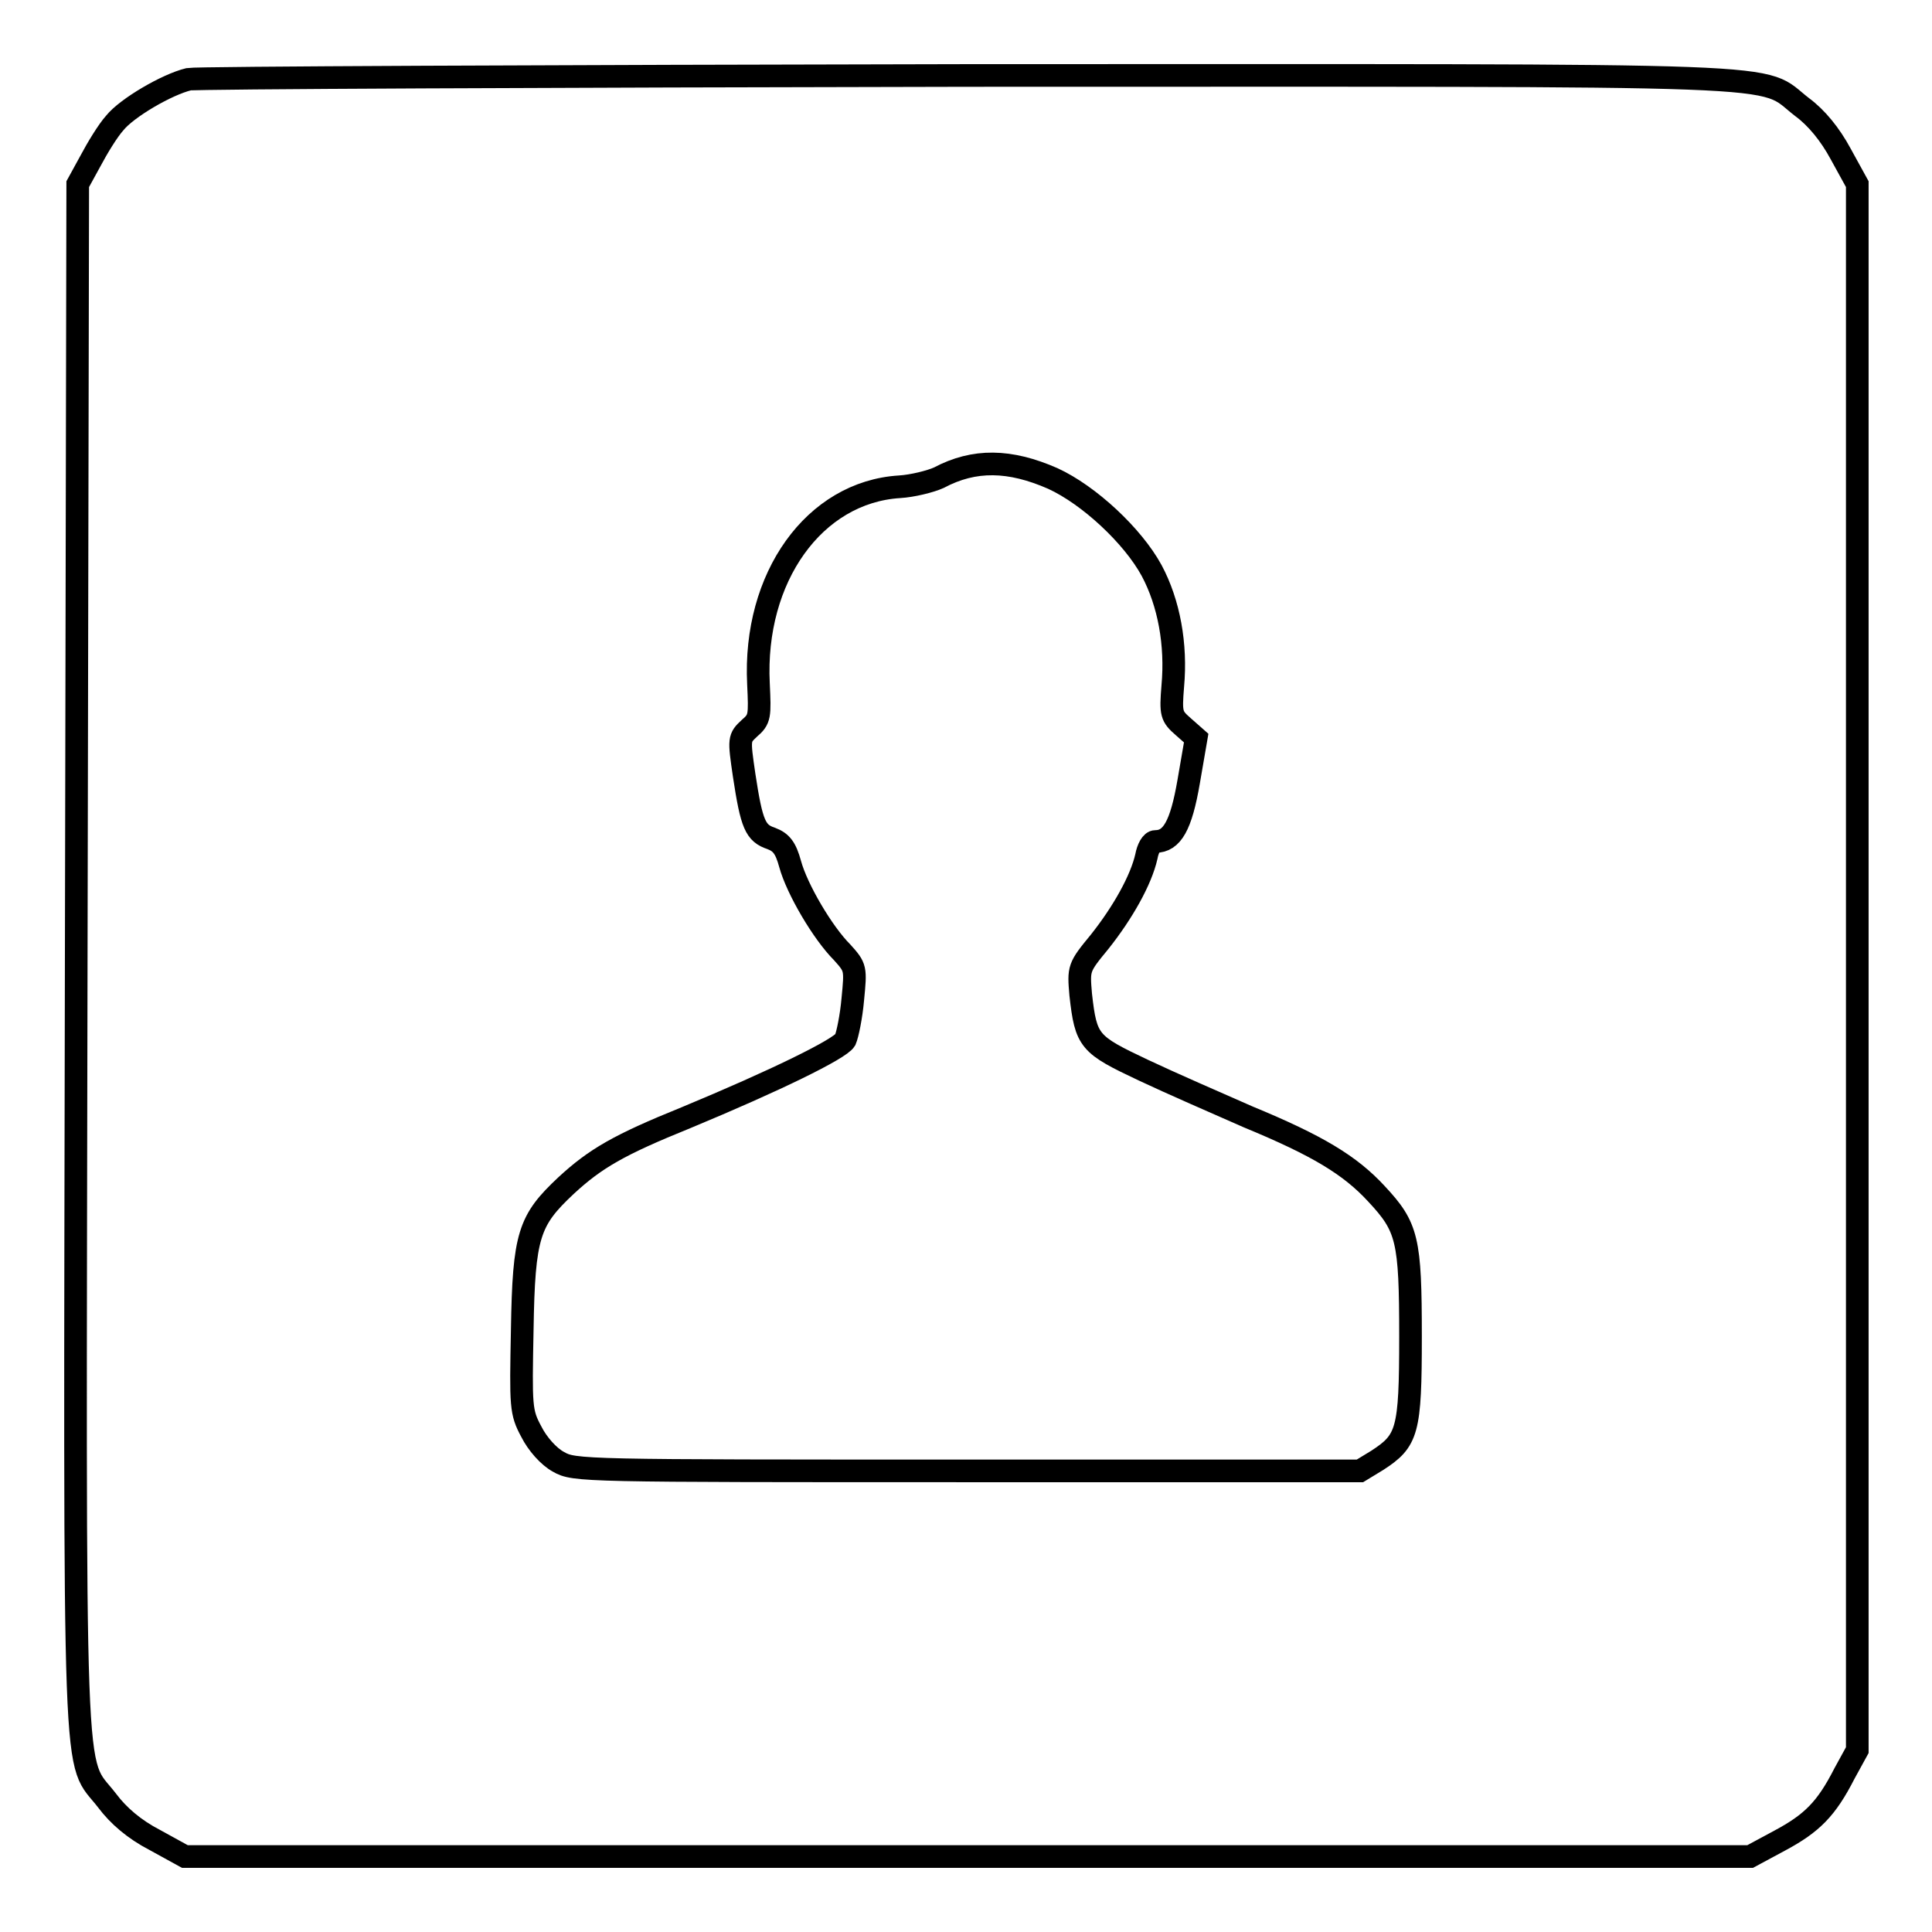 <?xml version="1.0" encoding="utf-8"?>
<!-- Svg Vector Icons : http://www.onlinewebfonts.com/icon -->
<!DOCTYPE svg PUBLIC "-//W3C//DTD SVG 1.1//EN" "http://www.w3.org/Graphics/SVG/1.1/DTD/svg11.dtd">
<svg version="1.1" xmlns="http://www.w3.org/2000/svg" xmlns:xlink="http://www.w3.org/1999/xlink" x="0px" y="0px" viewBox="0 0 256 256" enable-background="new 0 0 256 256" xml:space="preserve">
<g><g><g><path stroke-width="3" fill-opacity="0" stroke="#000000"  d="M25,10.5c-2.9,0.7-8.2,3.8-9.8,5.8c-0.9,1-2.3,3.3-3.2,5l-1.7,3.1l-0.2,102.5c-0.2,114.2-0.5,105.7,4.1,111.7c1.5,2,3.6,3.8,6.3,5.2l4,2.2h103.7h103.7l3.9-2.1c4.3-2.3,6.2-4.2,8.6-8.9l1.7-3.1V128.1V24.4l-2.2-4c-1.4-2.6-3.2-4.8-5.1-6.2c-6-4.6,2.4-4.2-110.5-4.2C72.5,10.1,26,10.3,25,10.5z M139.5,63.4c4.8,2.2,10.6,7.6,13.1,12.2c2.3,4.3,3.3,9.8,2.8,15.3c-0.3,3.7-0.2,4,1.4,5.4l1.7,1.5l-1,5.8c-1,5.8-2.2,7.9-4.4,7.9c-0.5,0-1,0.9-1.2,2c-0.7,3.1-3.1,7.4-6.2,11.3c-2.8,3.4-2.8,3.5-2.5,7c0.7,6.2,1.1,6.6,8.3,10c3.6,1.7,9.8,4.4,13.9,6.2c9.2,3.8,13.5,6.4,17,10.2c4.1,4.4,4.5,6,4.5,18.9c0,12.6-0.4,13.8-4.4,16.4l-2.3,1.4h-52c-51.1,0-52.1,0-54.2-1.2c-1.3-0.7-2.8-2.4-3.6-4c-1.4-2.6-1.4-3.3-1.2-13.5c0.2-12.6,0.9-14.5,5.8-19.1c3.9-3.6,7-5.4,15.9-9c11.8-4.9,20.4-9.1,21.1-10.3c0.3-0.7,0.8-3.1,1-5.4c0.4-4.1,0.4-4.2-1.4-6.2c-2.6-2.6-6-8.4-6.9-11.7c-0.6-2.2-1.2-2.9-2.5-3.4c-2.1-0.7-2.6-1.8-3.6-8.4c-0.7-4.8-0.7-4.9,0.7-6.2c1.4-1.2,1.4-1.6,1.2-5.9c-0.7-14.1,7.4-25.4,18.7-26.1c1.7-0.1,4.1-0.7,5.2-1.2C129.1,60.8,133.8,60.9,139.5,63.4z"/></g></g></g>
</svg>